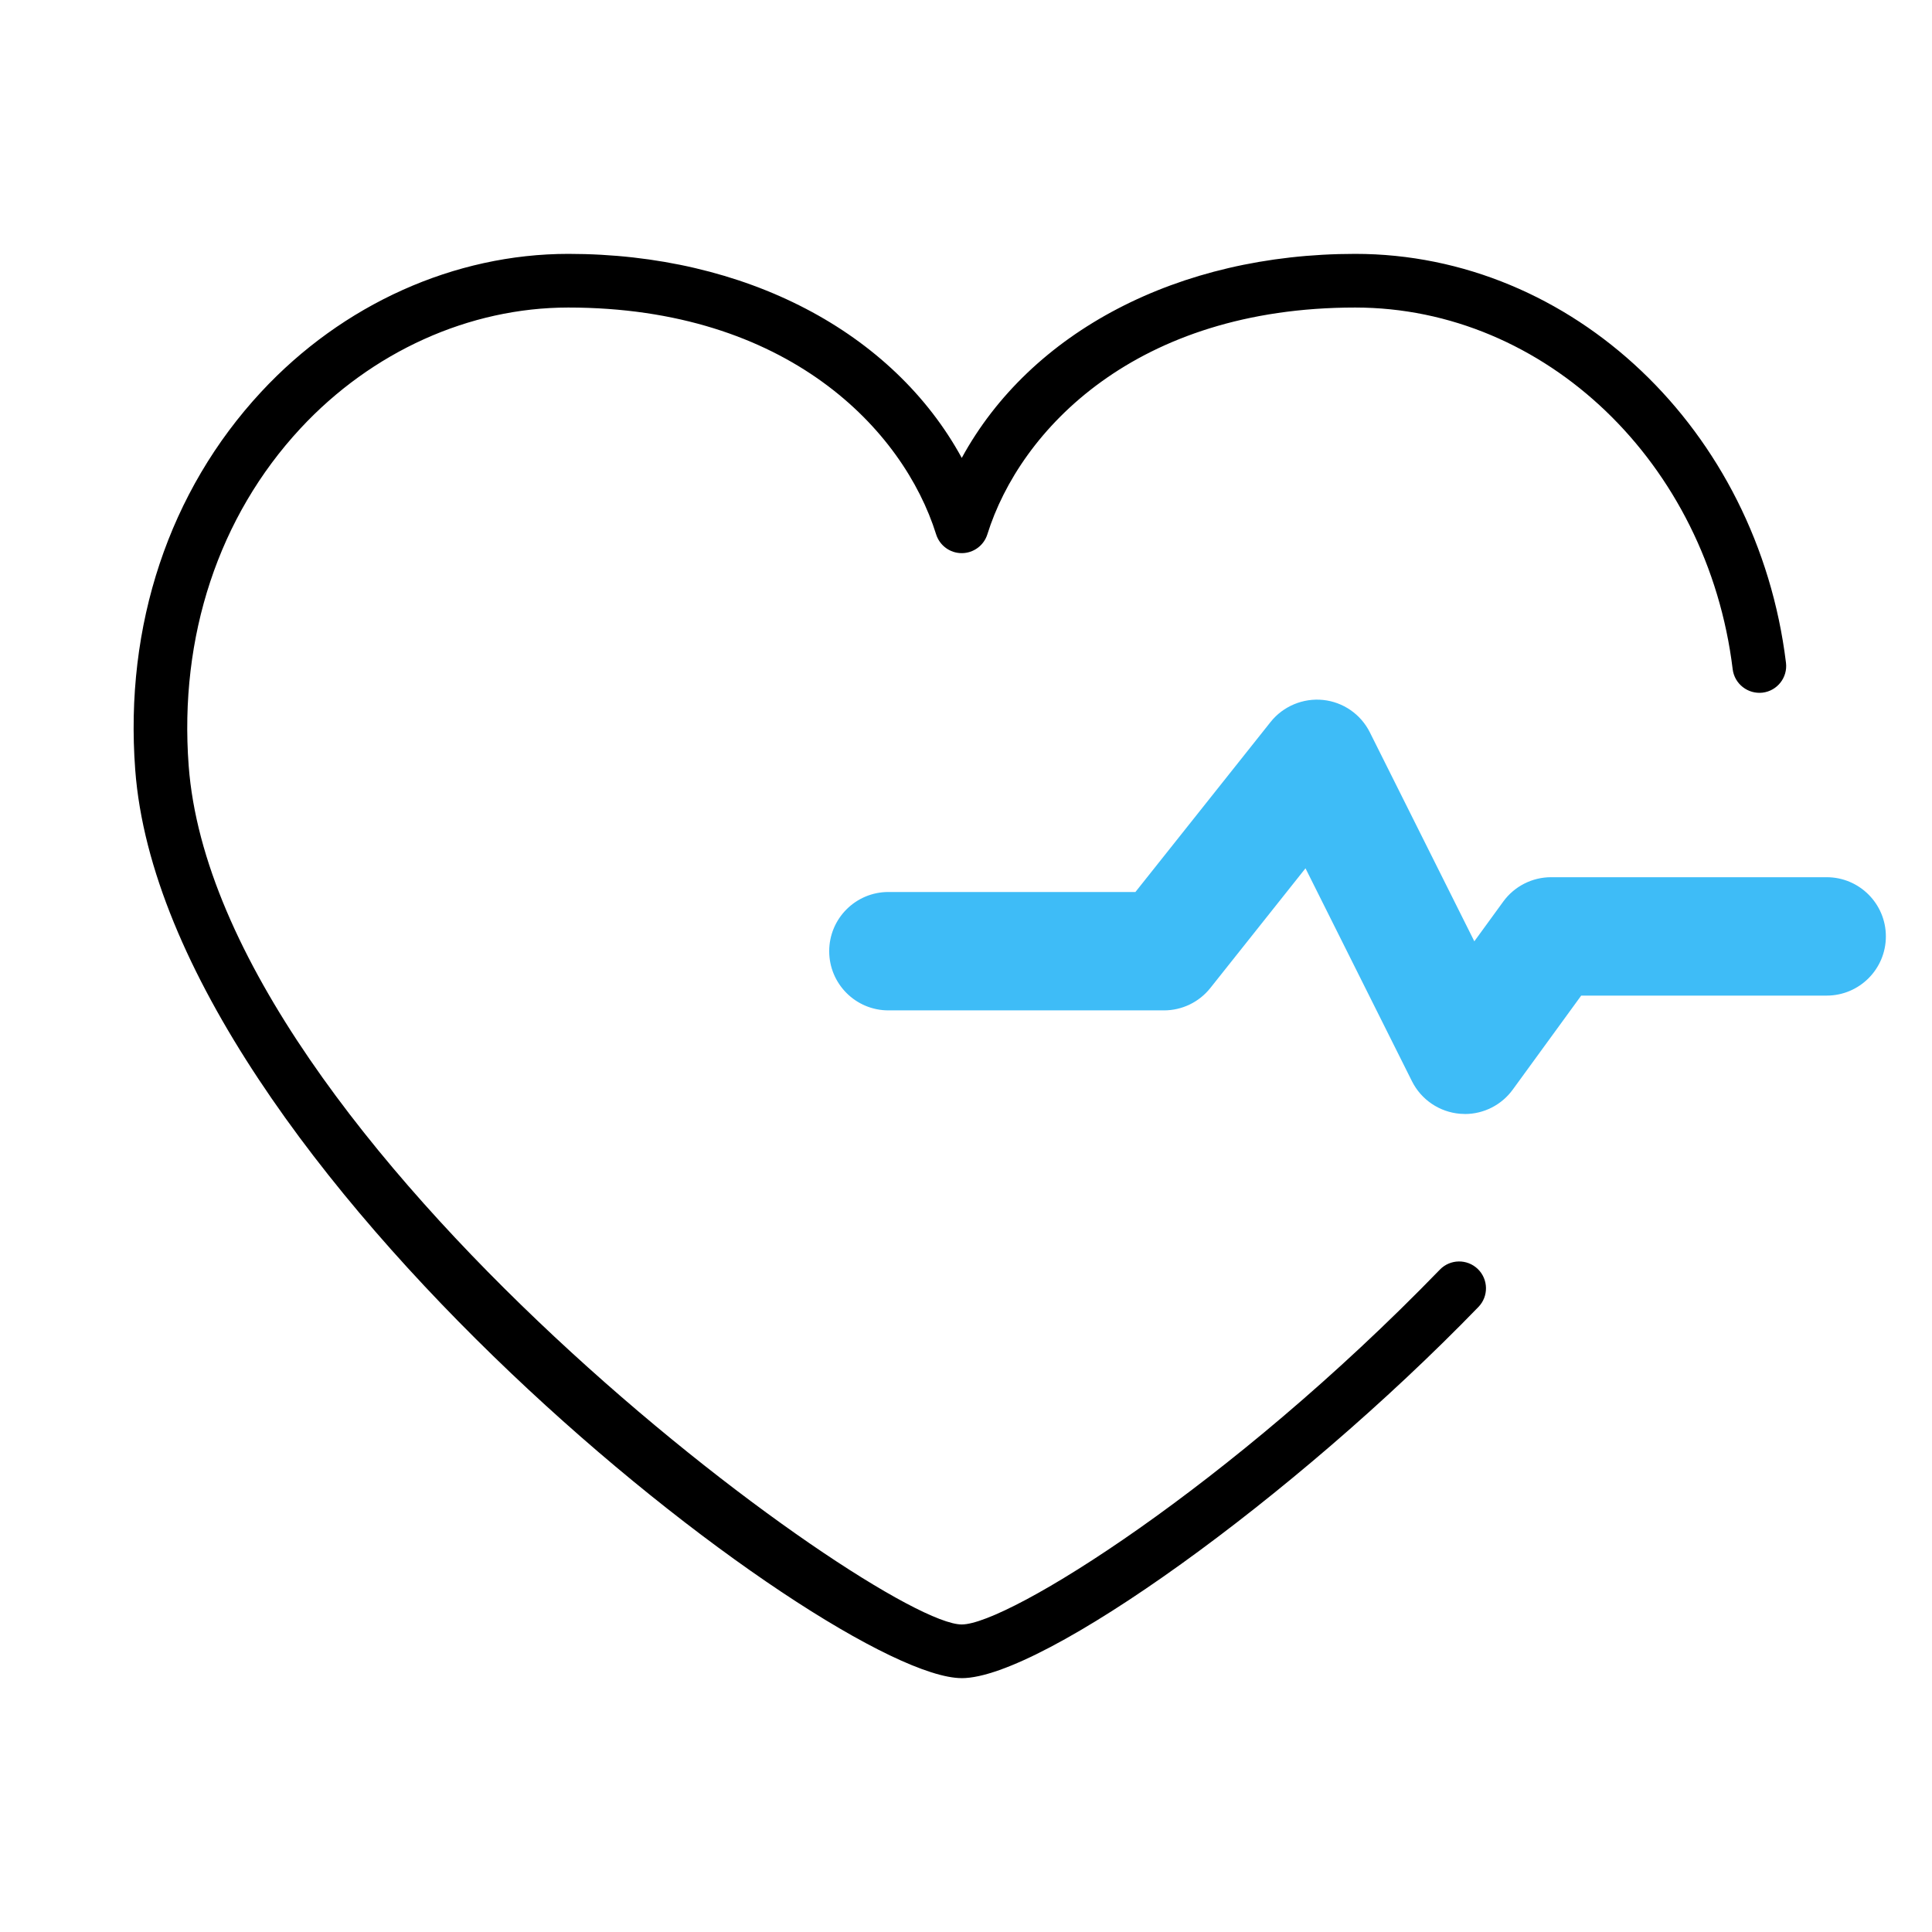 <?xml version="1.0" encoding="UTF-8"?><svg id="_レイヤー_2" xmlns="http://www.w3.org/2000/svg" viewBox="0 0 72 72"><defs><style>.cls-1{fill:none;}.cls-2{fill:#3ebcf7;}</style></defs><g id="img"><g><rect class="cls-1" width="72" height="72"/><g><path d="M35.842,62.539c-4.883,0-29.699-19.076-30.803-33.855-.403-5.383,1.264-10.383,4.692-14.077,3.035-3.271,7.208-5.146,11.449-5.146,6.612,0,12.104,2.917,14.662,7.604,2.557-4.688,8.049-7.604,14.662-7.604,8.091,0,14.992,6.551,16.054,15.238,.067,.548-.323,1.047-.872,1.114-.545,.063-1.046-.323-1.114-.872-.939-7.685-6.987-13.48-14.068-13.48-8.167,0-12.489,4.553-13.708,8.451-.131,.417-.517,.702-.955,.702s-.824-.284-.955-.702c-1.219-3.898-5.541-8.451-13.708-8.451-3.687,0-7.325,1.643-9.983,4.507-3.045,3.282-4.524,7.745-4.164,12.567,1.052,14.07,25.693,32.004,28.809,32.004,1.719,0,9.997-5.15,17.82-13.224,.385-.397,1.017-.406,1.414-.022,.396,.384,.407,1.018,.022,1.414-6.889,7.11-16.247,13.833-19.256,13.833Z"/><path class="cls-2" d="M54.594,41.515c-.061,0-.122-.003-.183-.008-.767-.064-1.446-.523-1.791-1.212l-3.968-7.936-3.547,4.462c-.418,.526-1.054,.833-1.727,.833h-10.27c-1.218,0-2.206-.988-2.206-2.206s.988-2.206,2.206-2.206h9.206l5.037-6.336c.469-.59,1.215-.897,1.956-.821,.75,.078,1.407,.534,1.744,1.208l3.893,7.787,1.078-1.481c.415-.57,1.078-.908,1.783-.908h10.27c1.218,0,2.206,.988,2.206,2.206s-.988,2.206-2.206,2.206h-9.148l-2.552,3.505c-.417,.573-1.081,.908-1.783,.908Z"/></g></g></g></svg>